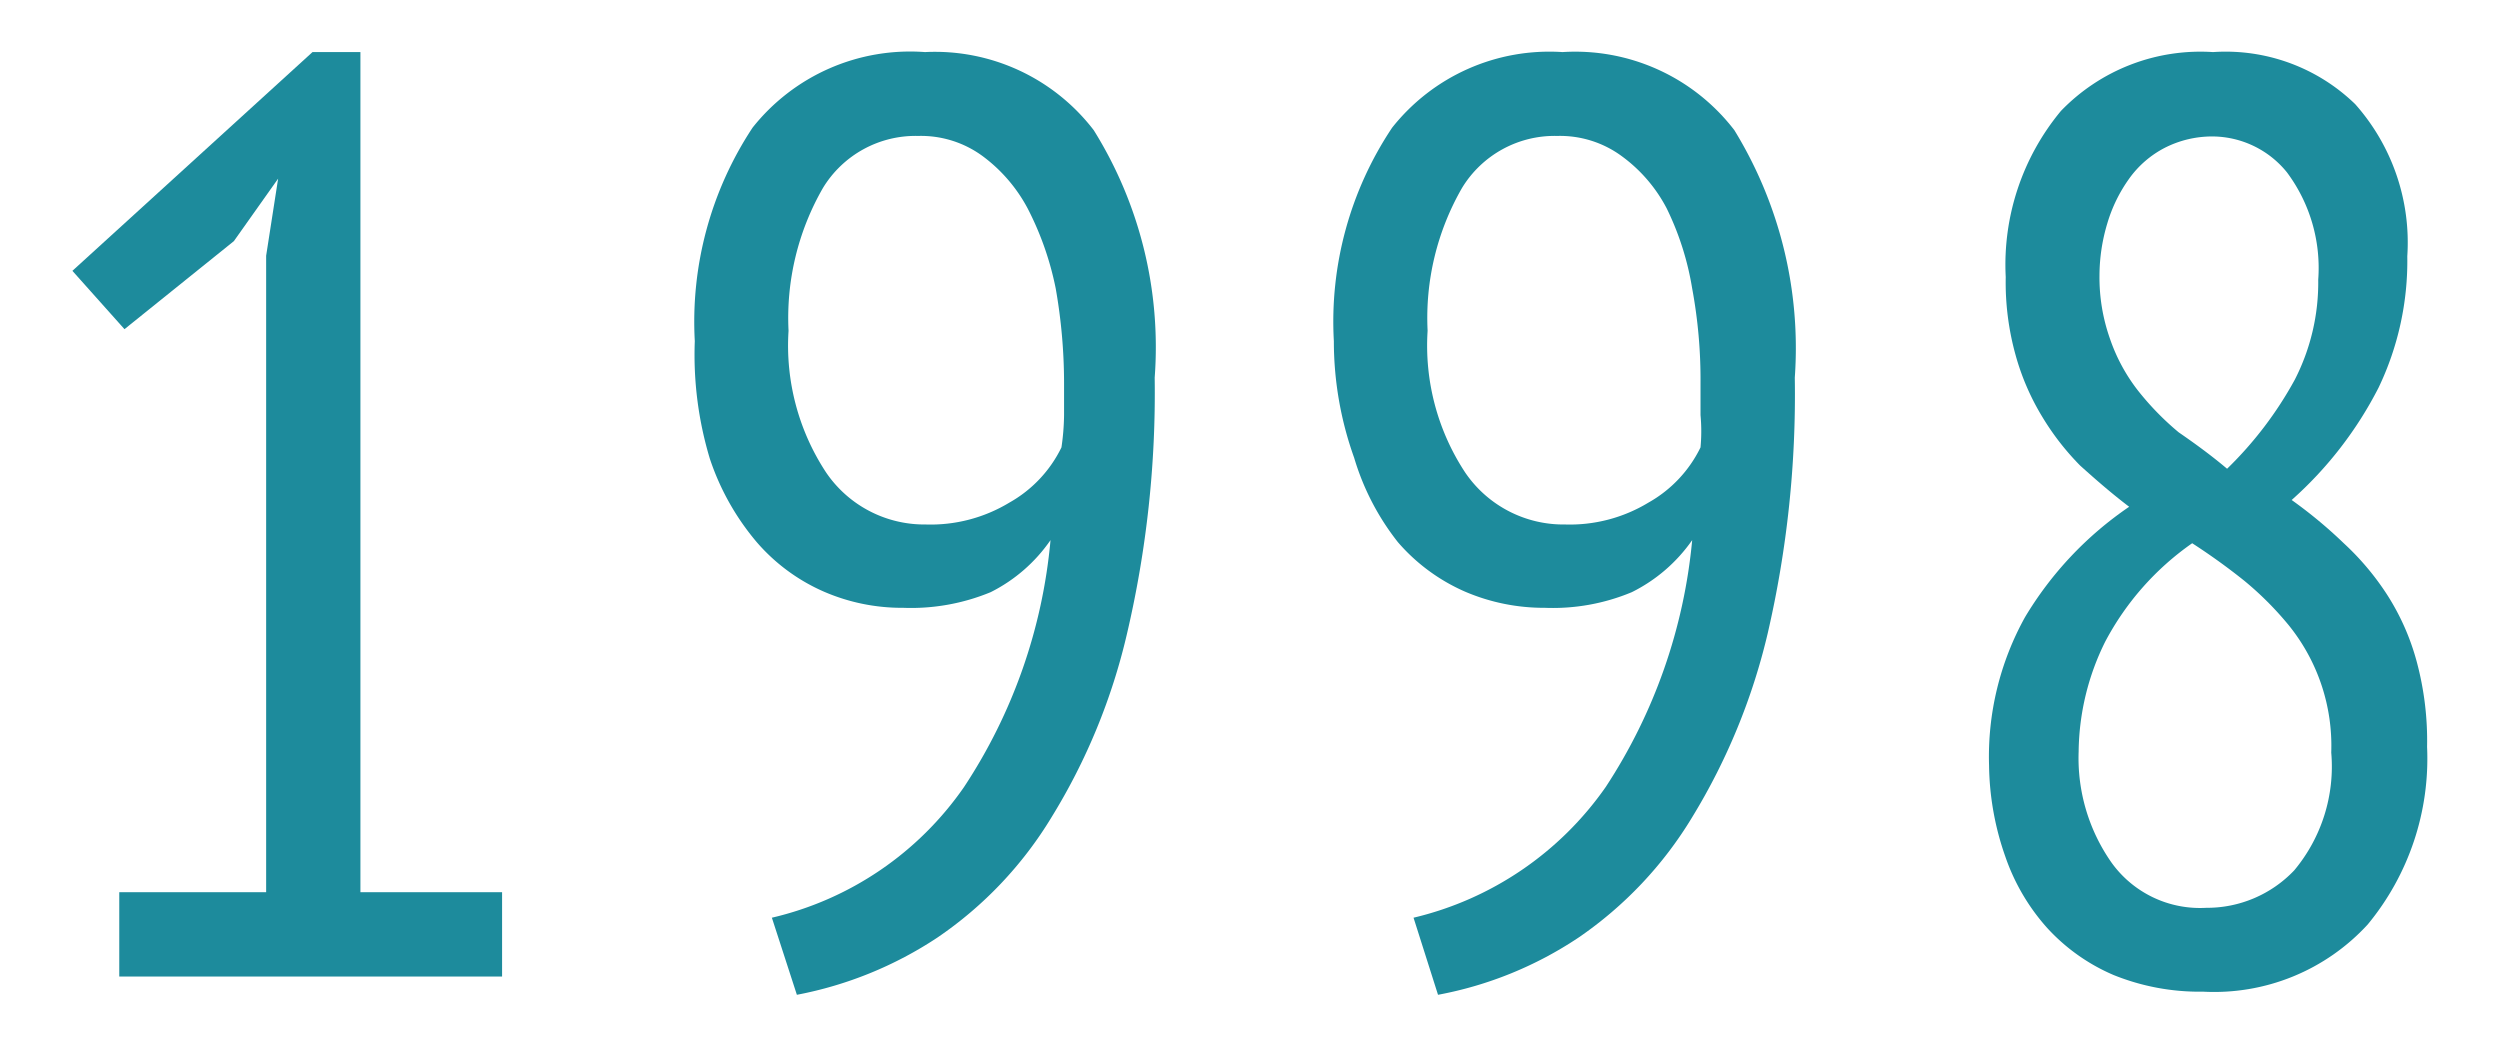 <svg id="レイヤー_1" data-name="レイヤー 1" xmlns="http://www.w3.org/2000/svg" viewBox="0 0 48 20"><defs><style>.cls-1{fill:#1d8b9c;}</style></defs><path class="cls-1" d="M2.29,17.13H5.11V4.91l.23-1.48-.85,1.2L2.39,6.32l-1-1.12L6,1h.92V17.13H9.64v1.62H2.29Z"/><path class="cls-1" d="M13.34,6.55a6.76,6.76,0,0,1,1.11-4.1A3.86,3.86,0,0,1,17.76,1,3.84,3.84,0,0,1,21,2.5a7.87,7.87,0,0,1,1.17,4.75,20.28,20.28,0,0,1-.53,4.91,11.79,11.79,0,0,1-1.45,3.53A7.47,7.47,0,0,1,18,18a7.38,7.38,0,0,1-2.7,1.1l-.48-1.48a6.2,6.2,0,0,0,3.69-2.51,10.27,10.27,0,0,0,1.66-4.74,3.06,3.06,0,0,1-1.15,1,4,4,0,0,1-1.68.3,3.76,3.76,0,0,1-1.52-.31,3.61,3.61,0,0,1-1.29-.95,4.84,4.84,0,0,1-.9-1.6A6.91,6.91,0,0,1,13.34,6.55Zm1.8-.2a4.43,4.43,0,0,0,.72,2.72,2.28,2.28,0,0,0,1.91,1,2.92,2.92,0,0,0,1.61-.42,2.44,2.44,0,0,0,1-1.06,4.56,4.56,0,0,0,.05-.62V7.35a10.51,10.51,0,0,0-.16-1.81A5.85,5.85,0,0,0,19.73,4a3,3,0,0,0-.86-1,2,2,0,0,0-1.24-.39,2.08,2.08,0,0,0-1.83,1A5,5,0,0,0,15.14,6.35Z"/><path class="cls-1" d="M25.61,6.55a6.7,6.7,0,0,1,1.12-4.1A3.85,3.85,0,0,1,30,1,3.85,3.85,0,0,1,33.3,2.5a8,8,0,0,1,1.16,4.75,20.31,20.31,0,0,1-.52,4.91,12.05,12.05,0,0,1-1.45,3.53A7.49,7.49,0,0,1,30.31,18a7.24,7.24,0,0,1-2.7,1.1l-.47-1.48a6.26,6.26,0,0,0,3.69-2.51,10.39,10.39,0,0,0,1.66-4.74,3.08,3.08,0,0,1-1.16,1,3.93,3.93,0,0,1-1.67.3,3.84,3.84,0,0,1-1.53-.31,3.61,3.61,0,0,1-1.29-.95A4.83,4.83,0,0,1,26,8.79,6.64,6.64,0,0,1,25.61,6.55Zm1.8-.2a4.43,4.43,0,0,0,.72,2.72,2.28,2.28,0,0,0,1.92,1,2.91,2.91,0,0,0,1.6-.42,2.44,2.44,0,0,0,1-1.06,3.38,3.38,0,0,0,0-.62V7.35a9.6,9.6,0,0,0-.16-1.81A5.5,5.5,0,0,0,32,4a2.9,2.9,0,0,0-.86-1,2,2,0,0,0-1.24-.39,2.08,2.08,0,0,0-1.83,1A5,5,0,0,0,27.41,6.35Z"/><path class="cls-1" d="M38.19,14.7a5.52,5.52,0,0,1,.69-2.85,6.76,6.76,0,0,1,2-2.12c-.33-.25-.64-.52-.94-.79A5,5,0,0,1,39.21,8a4.67,4.67,0,0,1-.51-1.18,5.21,5.21,0,0,1-.19-1.5,4.62,4.62,0,0,1,1.06-3.19A3.72,3.72,0,0,1,42.49,1,3.57,3.57,0,0,1,45.22,2a4,4,0,0,1,1,2.92,5.63,5.63,0,0,1-.55,2.52A7.37,7.37,0,0,1,44,9.6a8.81,8.81,0,0,1,1,.83,5.13,5.13,0,0,1,.84,1,4.58,4.58,0,0,1,.56,1.27,5.85,5.85,0,0,1,.2,1.64,5,5,0,0,1-1.14,3.41,4,4,0,0,1-3.16,1.29,4.4,4.4,0,0,1-1.72-.32,3.69,3.69,0,0,1-1.28-.91,4,4,0,0,1-.8-1.37A5.44,5.44,0,0,1,38.19,14.7Zm3.9-4.27a5.35,5.35,0,0,0-1.67,1.89,4.84,4.84,0,0,0-.51,2.11,3.49,3.49,0,0,0,.63,2.13,2.09,2.09,0,0,0,1.82.87,2.31,2.31,0,0,0,1.69-.72,3.11,3.11,0,0,0,.71-2.26A3.68,3.68,0,0,0,43.94,12a6.21,6.21,0,0,0-.85-.85A12.2,12.2,0,0,0,42.09,10.43ZM42.76,9a7.17,7.17,0,0,0,1.3-1.71,4.09,4.09,0,0,0,.45-1.92,3.07,3.07,0,0,0-.6-2.06,1.85,1.85,0,0,0-1.42-.69,2,2,0,0,0-.93.22,1.93,1.93,0,0,0-.68.59,2.87,2.87,0,0,0-.42.86,3.49,3.49,0,0,0-.15,1,3.53,3.53,0,0,0,.2,1.21,3.41,3.41,0,0,0,.54,1,5.36,5.36,0,0,0,.78.8C42.12,8.5,42.44,8.73,42.76,9Z"/></svg>